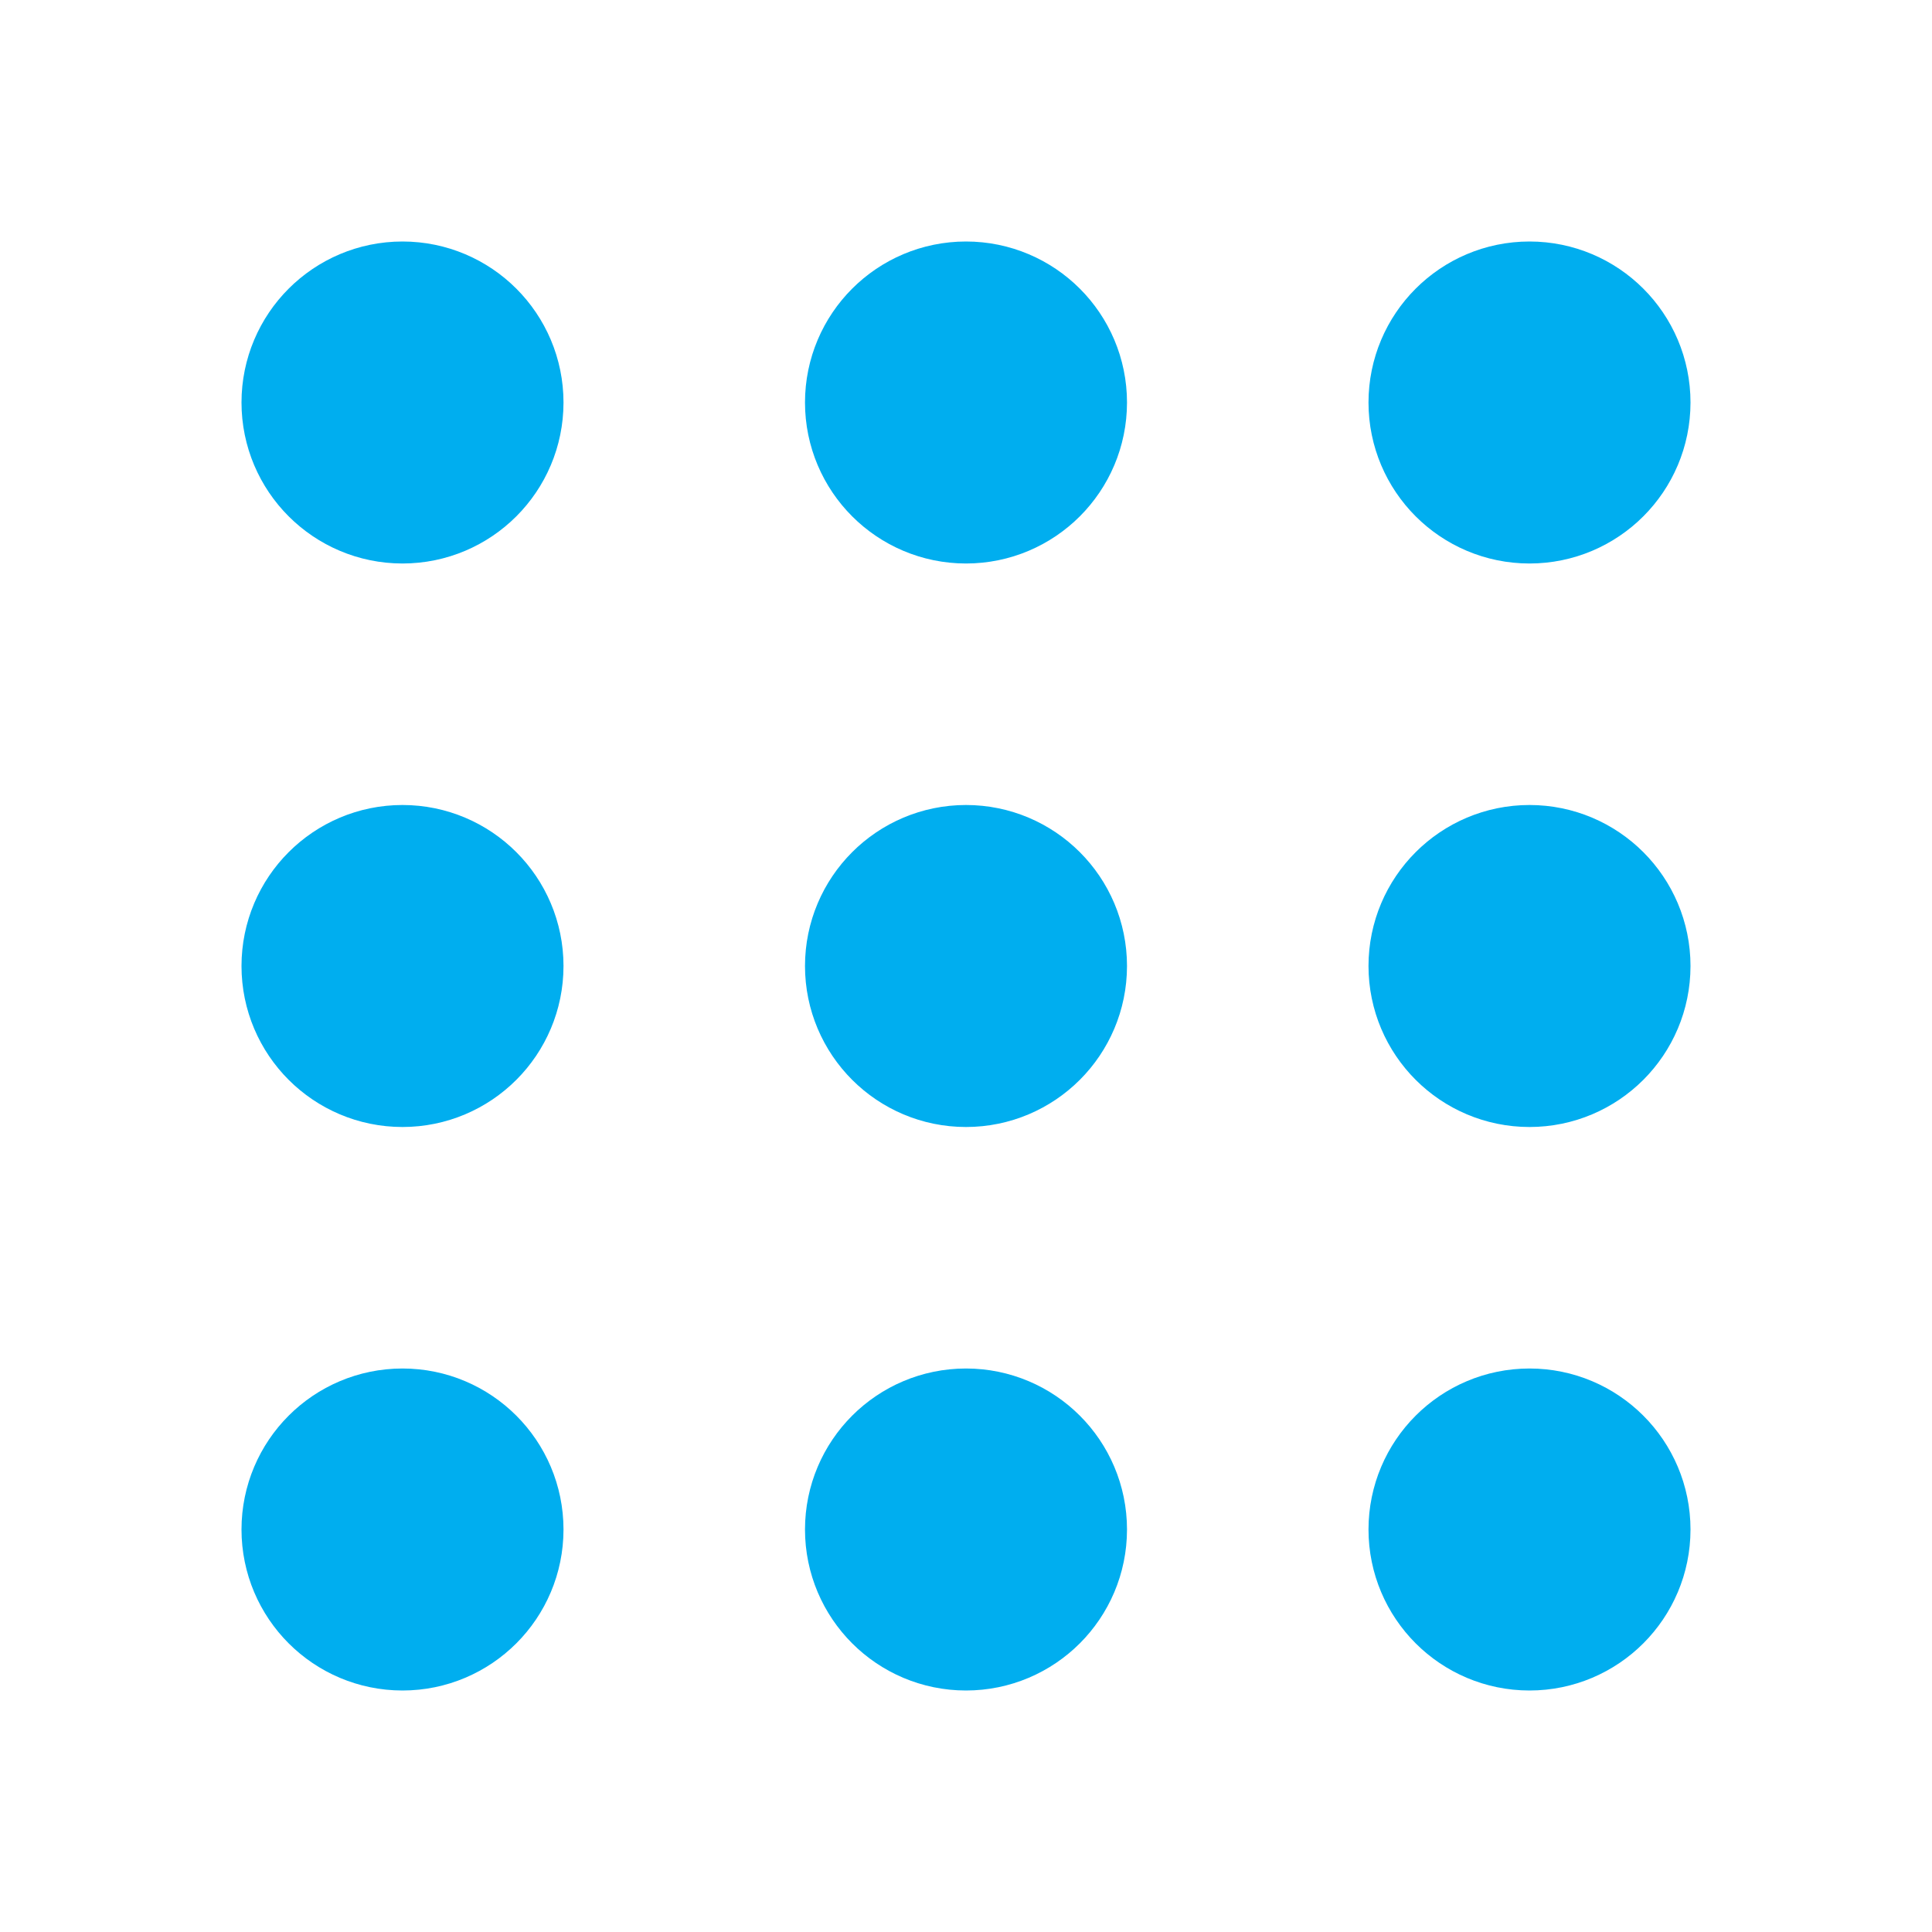 <svg width="24" height="24" viewBox="0 0 24 24" fill="none" xmlns="http://www.w3.org/2000/svg">
<path d="M12 6C12.552 6 13 5.552 13 5C13 4.448 12.552 4 12 4C11.448 4 11 4.448 11 5C11 5.552 11.448 6 12 6Z" stroke="#00AEEF" stroke-width="2" stroke-linecap="round" stroke-linejoin="round"/>
<path d="M12 13C12.552 13 13 12.552 13 12C13 11.448 12.552 11 12 11C11.448 11 11 11.448 11 12C11 12.552 11.448 13 12 13Z" stroke="#00AEEF" stroke-width="2" stroke-linecap="round" stroke-linejoin="round"/>
<path d="M12 20C12.552 20 13 19.552 13 19C13 18.448 12.552 18 12 18C11.448 18 11 18.448 11 19C11 19.552 11.448 20 12 20Z" stroke="#00AEEF" stroke-width="2" stroke-linecap="round" stroke-linejoin="round"/>
<path d="M19 6C19.552 6 20 5.552 20 5C20 4.448 19.552 4 19 4C18.448 4 18 4.448 18 5C18 5.552 18.448 6 19 6Z" stroke="#00AEEF" stroke-width="2" stroke-linecap="round" stroke-linejoin="round"/>
<path d="M19 13C19.552 13 20 12.552 20 12C20 11.448 19.552 11 19 11C18.448 11 18 11.448 18 12C18 12.552 18.448 13 19 13Z" stroke="#00AEEF" stroke-width="2" stroke-linecap="round" stroke-linejoin="round"/>
<path d="M19 20C19.552 20 20 19.552 20 19C20 18.448 19.552 18 19 18C18.448 18 18 18.448 18 19C18 19.552 18.448 20 19 20Z" stroke="#00AEEF" stroke-width="2" stroke-linecap="round" stroke-linejoin="round"/>
<path d="M5 6C5.552 6 6 5.552 6 5C6 4.448 5.552 4 5 4C4.448 4 4 4.448 4 5C4 5.552 4.448 6 5 6Z" stroke="#00AEEF" stroke-width="2" stroke-linecap="round" stroke-linejoin="round"/>
<path d="M5 13C5.552 13 6 12.552 6 12C6 11.448 5.552 11 5 11C4.448 11 4 11.448 4 12C4 12.552 4.448 13 5 13Z" stroke="#00AEEF" stroke-width="2" stroke-linecap="round" stroke-linejoin="round"/>
<path d="M5 20C5.552 20 6 19.552 6 19C6 18.448 5.552 18 5 18C4.448 18 4 18.448 4 19C4 19.552 4.448 20 5 20Z" stroke="#00AEEF" stroke-width="2" stroke-linecap="round" stroke-linejoin="round"/>
</svg>

